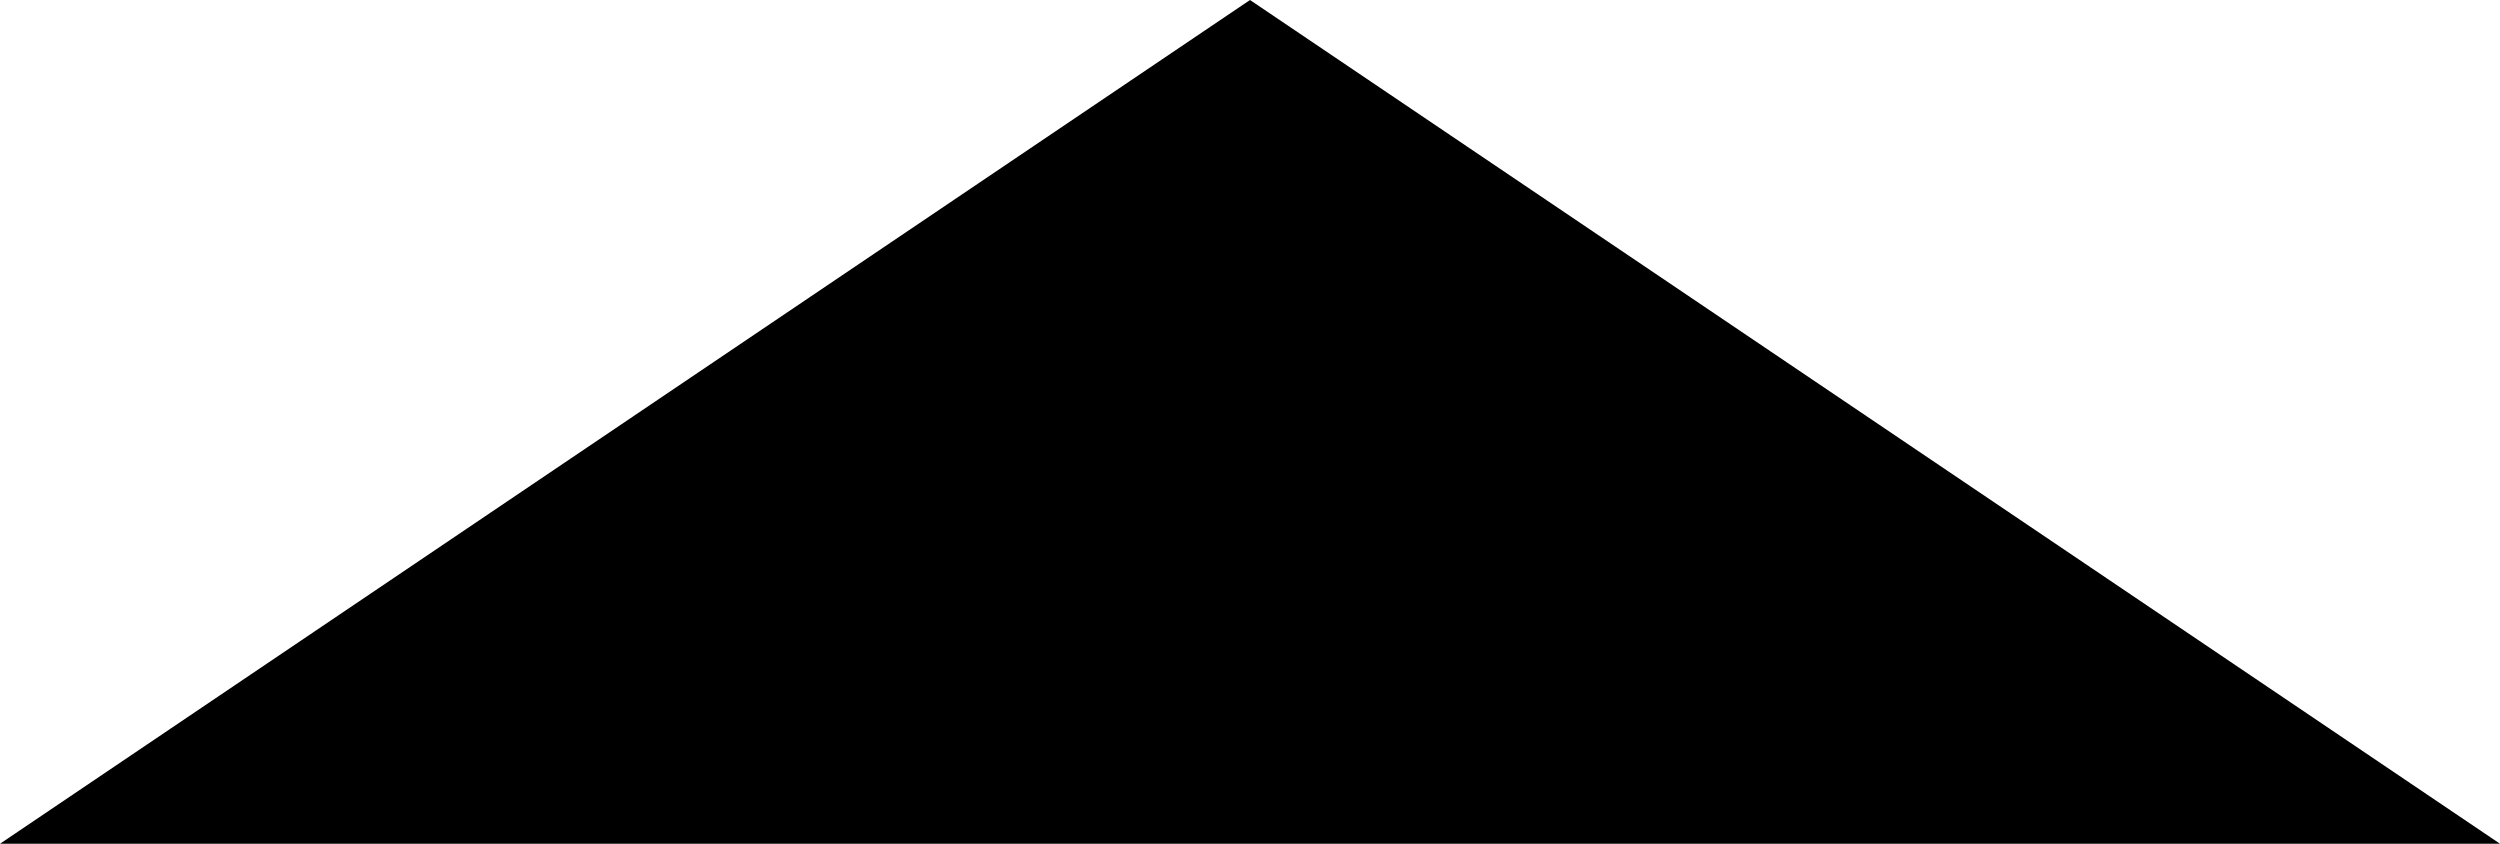 <?xml version="1.0" encoding="utf-8"?>
<!-- Generator: Adobe Illustrator 27.1.1, SVG Export Plug-In . SVG Version: 6.00 Build 0)  -->
<svg version="1.1" id="レイヤー_1" xmlns="http://www.w3.org/2000/svg" xmlns:xlink="http://www.w3.org/1999/xlink" x="0px"
	 y="0px" viewBox="0 0 80 27" style="enable-background:new 0 0 80 27;" xml:space="preserve">
<g>
	<polygon points="40,0 0,27 80,27 	"/>
</g>
</svg>

